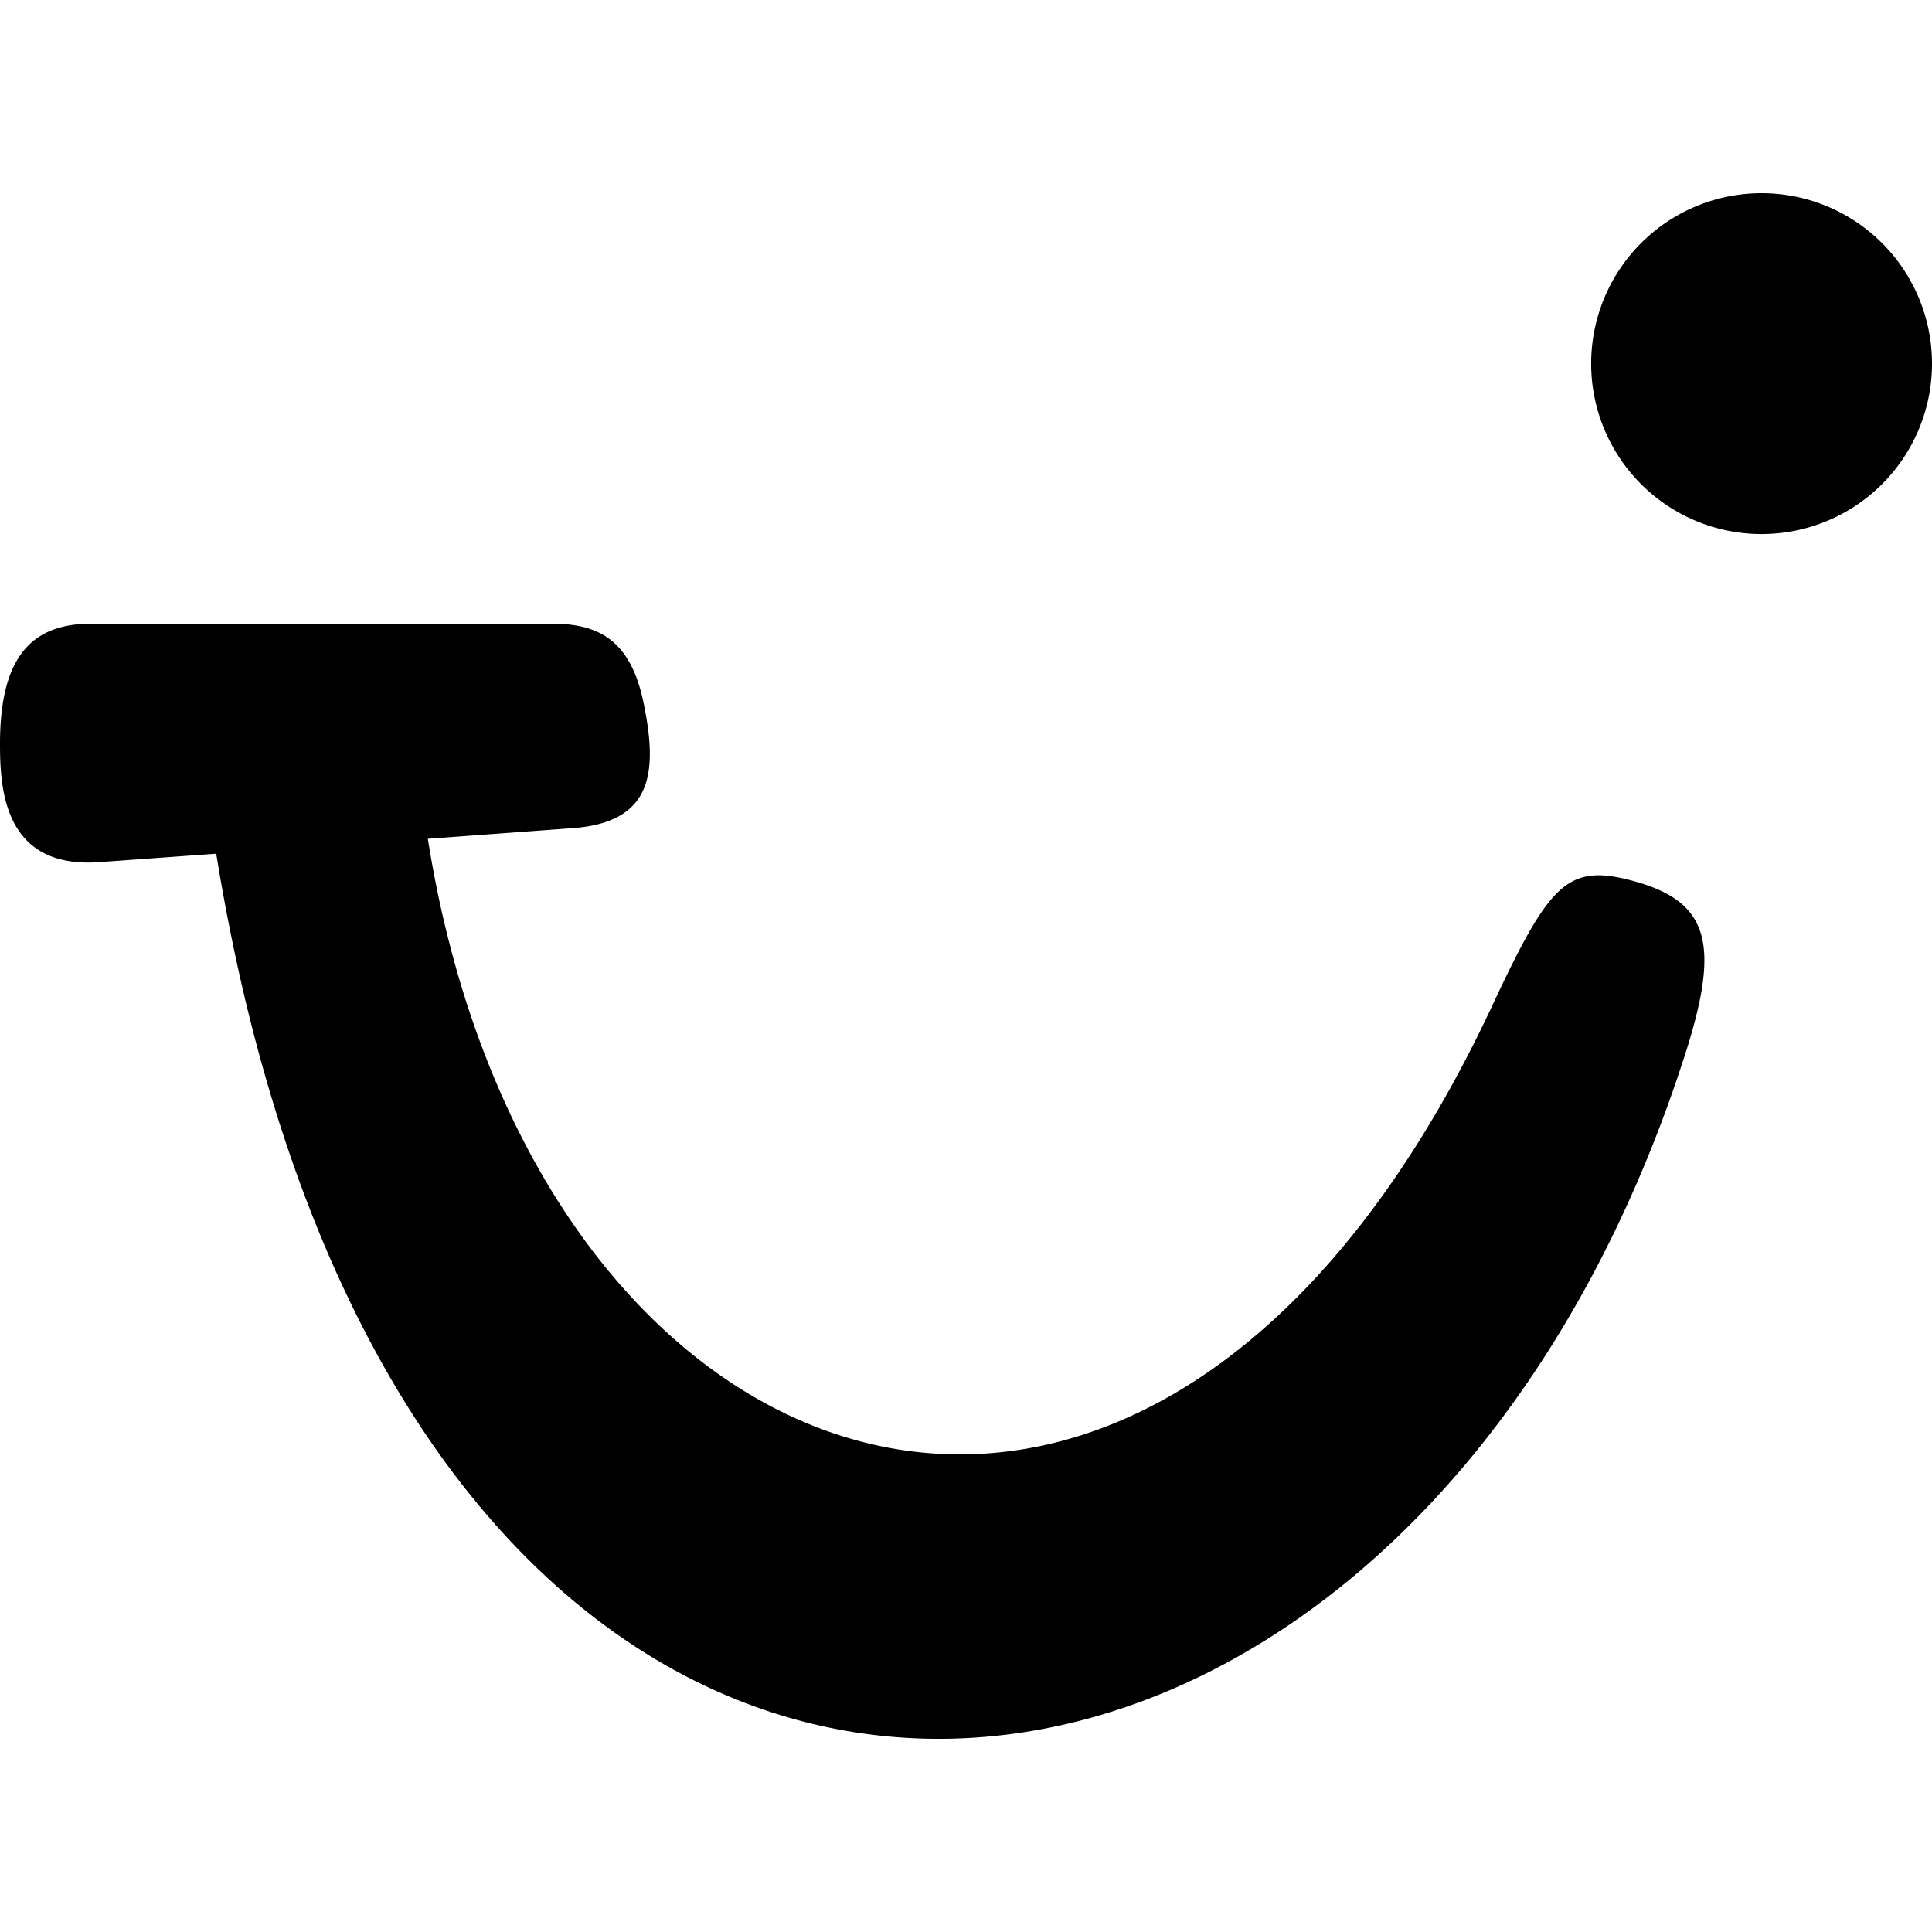 <svg viewBox="0 0 24 24" xmlns="http://www.w3.org/2000/svg"><path d="M24 4.517a2.117 2.117 0 0 1-2.117 2.117 2.117 2.117 0 0 1-2.117-2.117A2.117 2.117 0 0 1 21.883 2.4 2.117 2.117 0 0 1 24 4.517zM1.14 7.747h5.705c.564 0 .98.178 1.147.972.185.884.113 1.499-.886 1.569l-1.791.132c1.318 8.33 9.028 11.045 13.222 2.073.695-1.485.922-1.755 1.683-1.567 1.031.256 1.172.79.677 2.283-3.624 11.057-15.819 12.166-18.211-2.604l-1.455.105C.046 10.794 0 9.796 0 9.24c0-1.099.407-1.493 1.14-1.493z"/></svg>